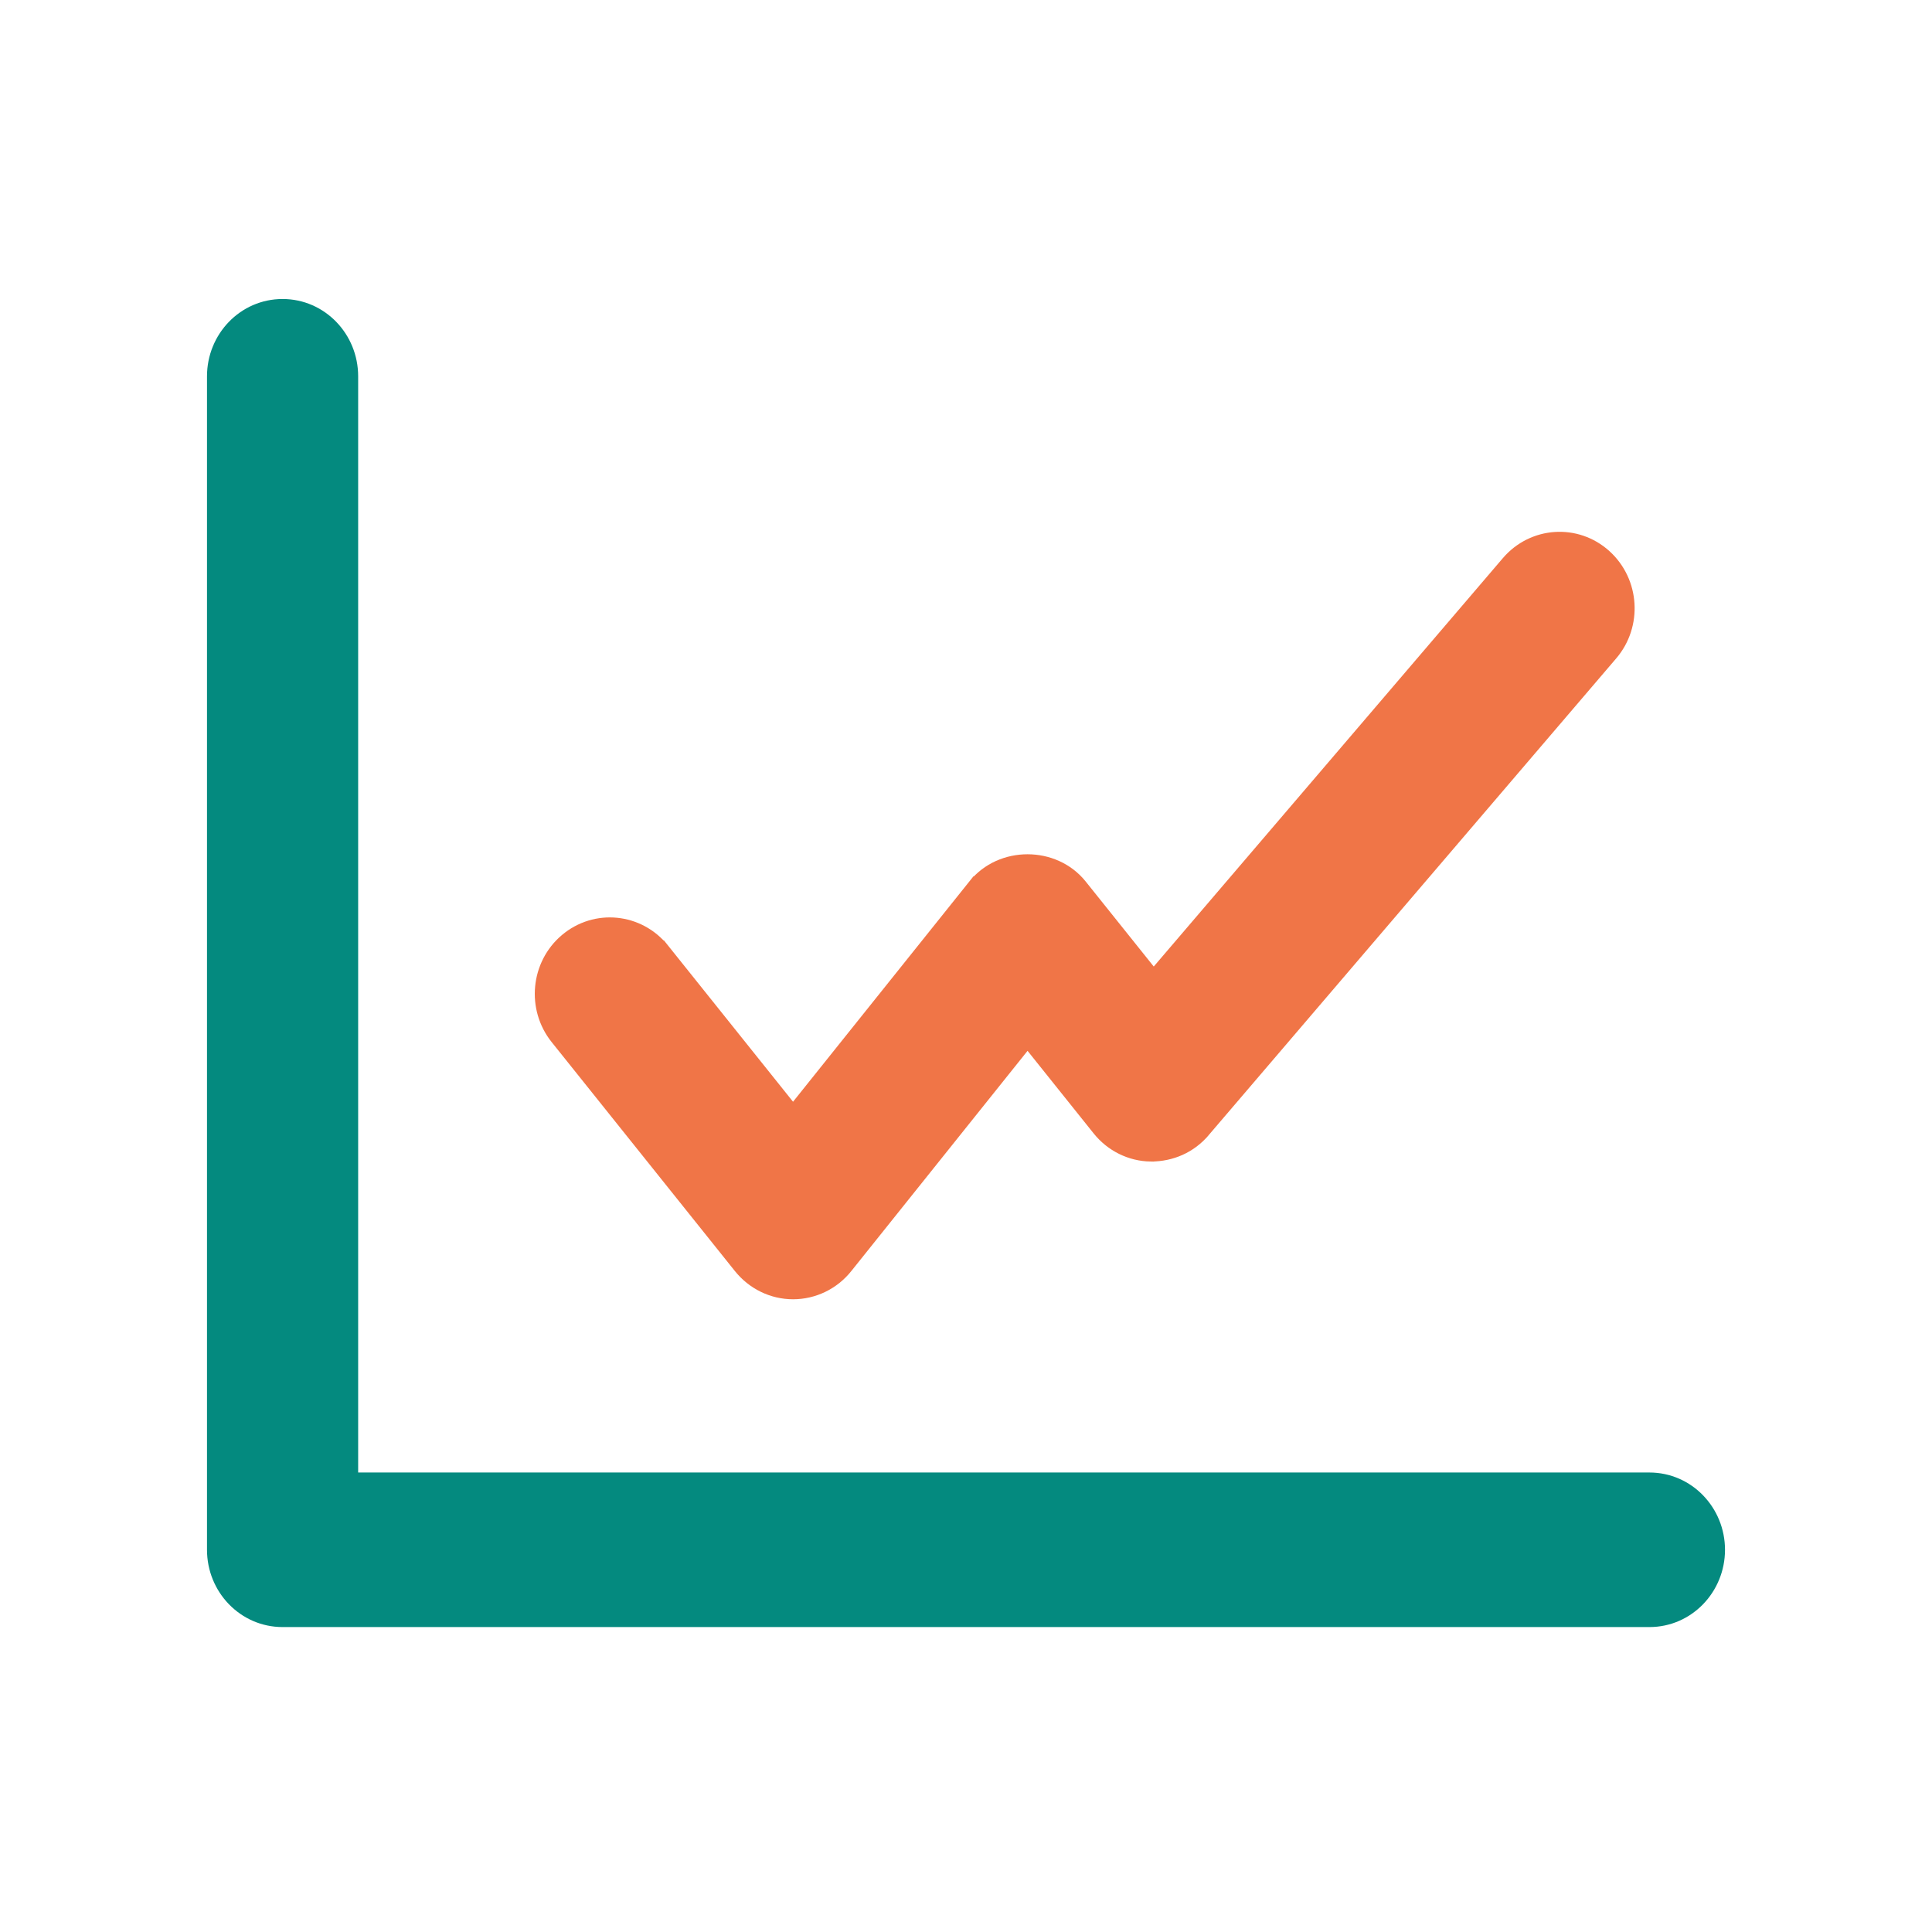 <svg width="42" height="42" viewBox="0 0 42 42" fill="none" xmlns="http://www.w3.org/2000/svg">
<path d="M35.857 32.261H7.536V8.18C7.536 7.397 6.92 6.75 6.143 6.75C5.366 6.75 4.75 7.397 4.75 8.18V33.691C4.75 34.474 5.366 35.121 6.143 35.121H35.857C36.634 35.121 37.25 34.474 37.25 33.691C37.25 32.909 36.634 32.261 35.857 32.261Z" fill="#048A7F" stroke="#048A7F" stroke-width="0.5"/>
<path d="M25.021 24.951L25.021 24.951C24.626 24.946 24.257 24.761 24.01 24.453L22.338 22.364L18.272 27.445C18.272 27.445 18.272 27.445 18.272 27.445C18.02 27.761 17.641 27.945 17.24 27.945C16.838 27.945 16.461 27.758 16.21 27.444L12.227 22.467C12.227 22.467 12.227 22.467 12.227 22.467C11.764 21.889 11.843 21.035 12.408 20.557C12.979 20.074 13.821 20.16 14.288 20.743L14.289 20.743L17.24 24.431L21.306 19.351L21.307 19.351C21.819 18.711 22.856 18.711 23.368 19.351L23.368 19.351L25.074 21.482L32.9 12.327L32.9 12.327C33.386 11.76 34.231 11.701 34.786 12.203C35.335 12.7 35.388 13.555 34.907 14.118C34.907 14.118 34.907 14.118 34.907 14.118L26.045 24.485L25.021 24.951ZM25.021 24.951L25.027 24.951M25.021 24.951L25.027 24.951M25.027 24.951C25.424 24.948 25.785 24.79 26.045 24.486L25.027 24.951Z" fill="#F07547" stroke="#F07547" stroke-width="0.6"/>
</svg>

